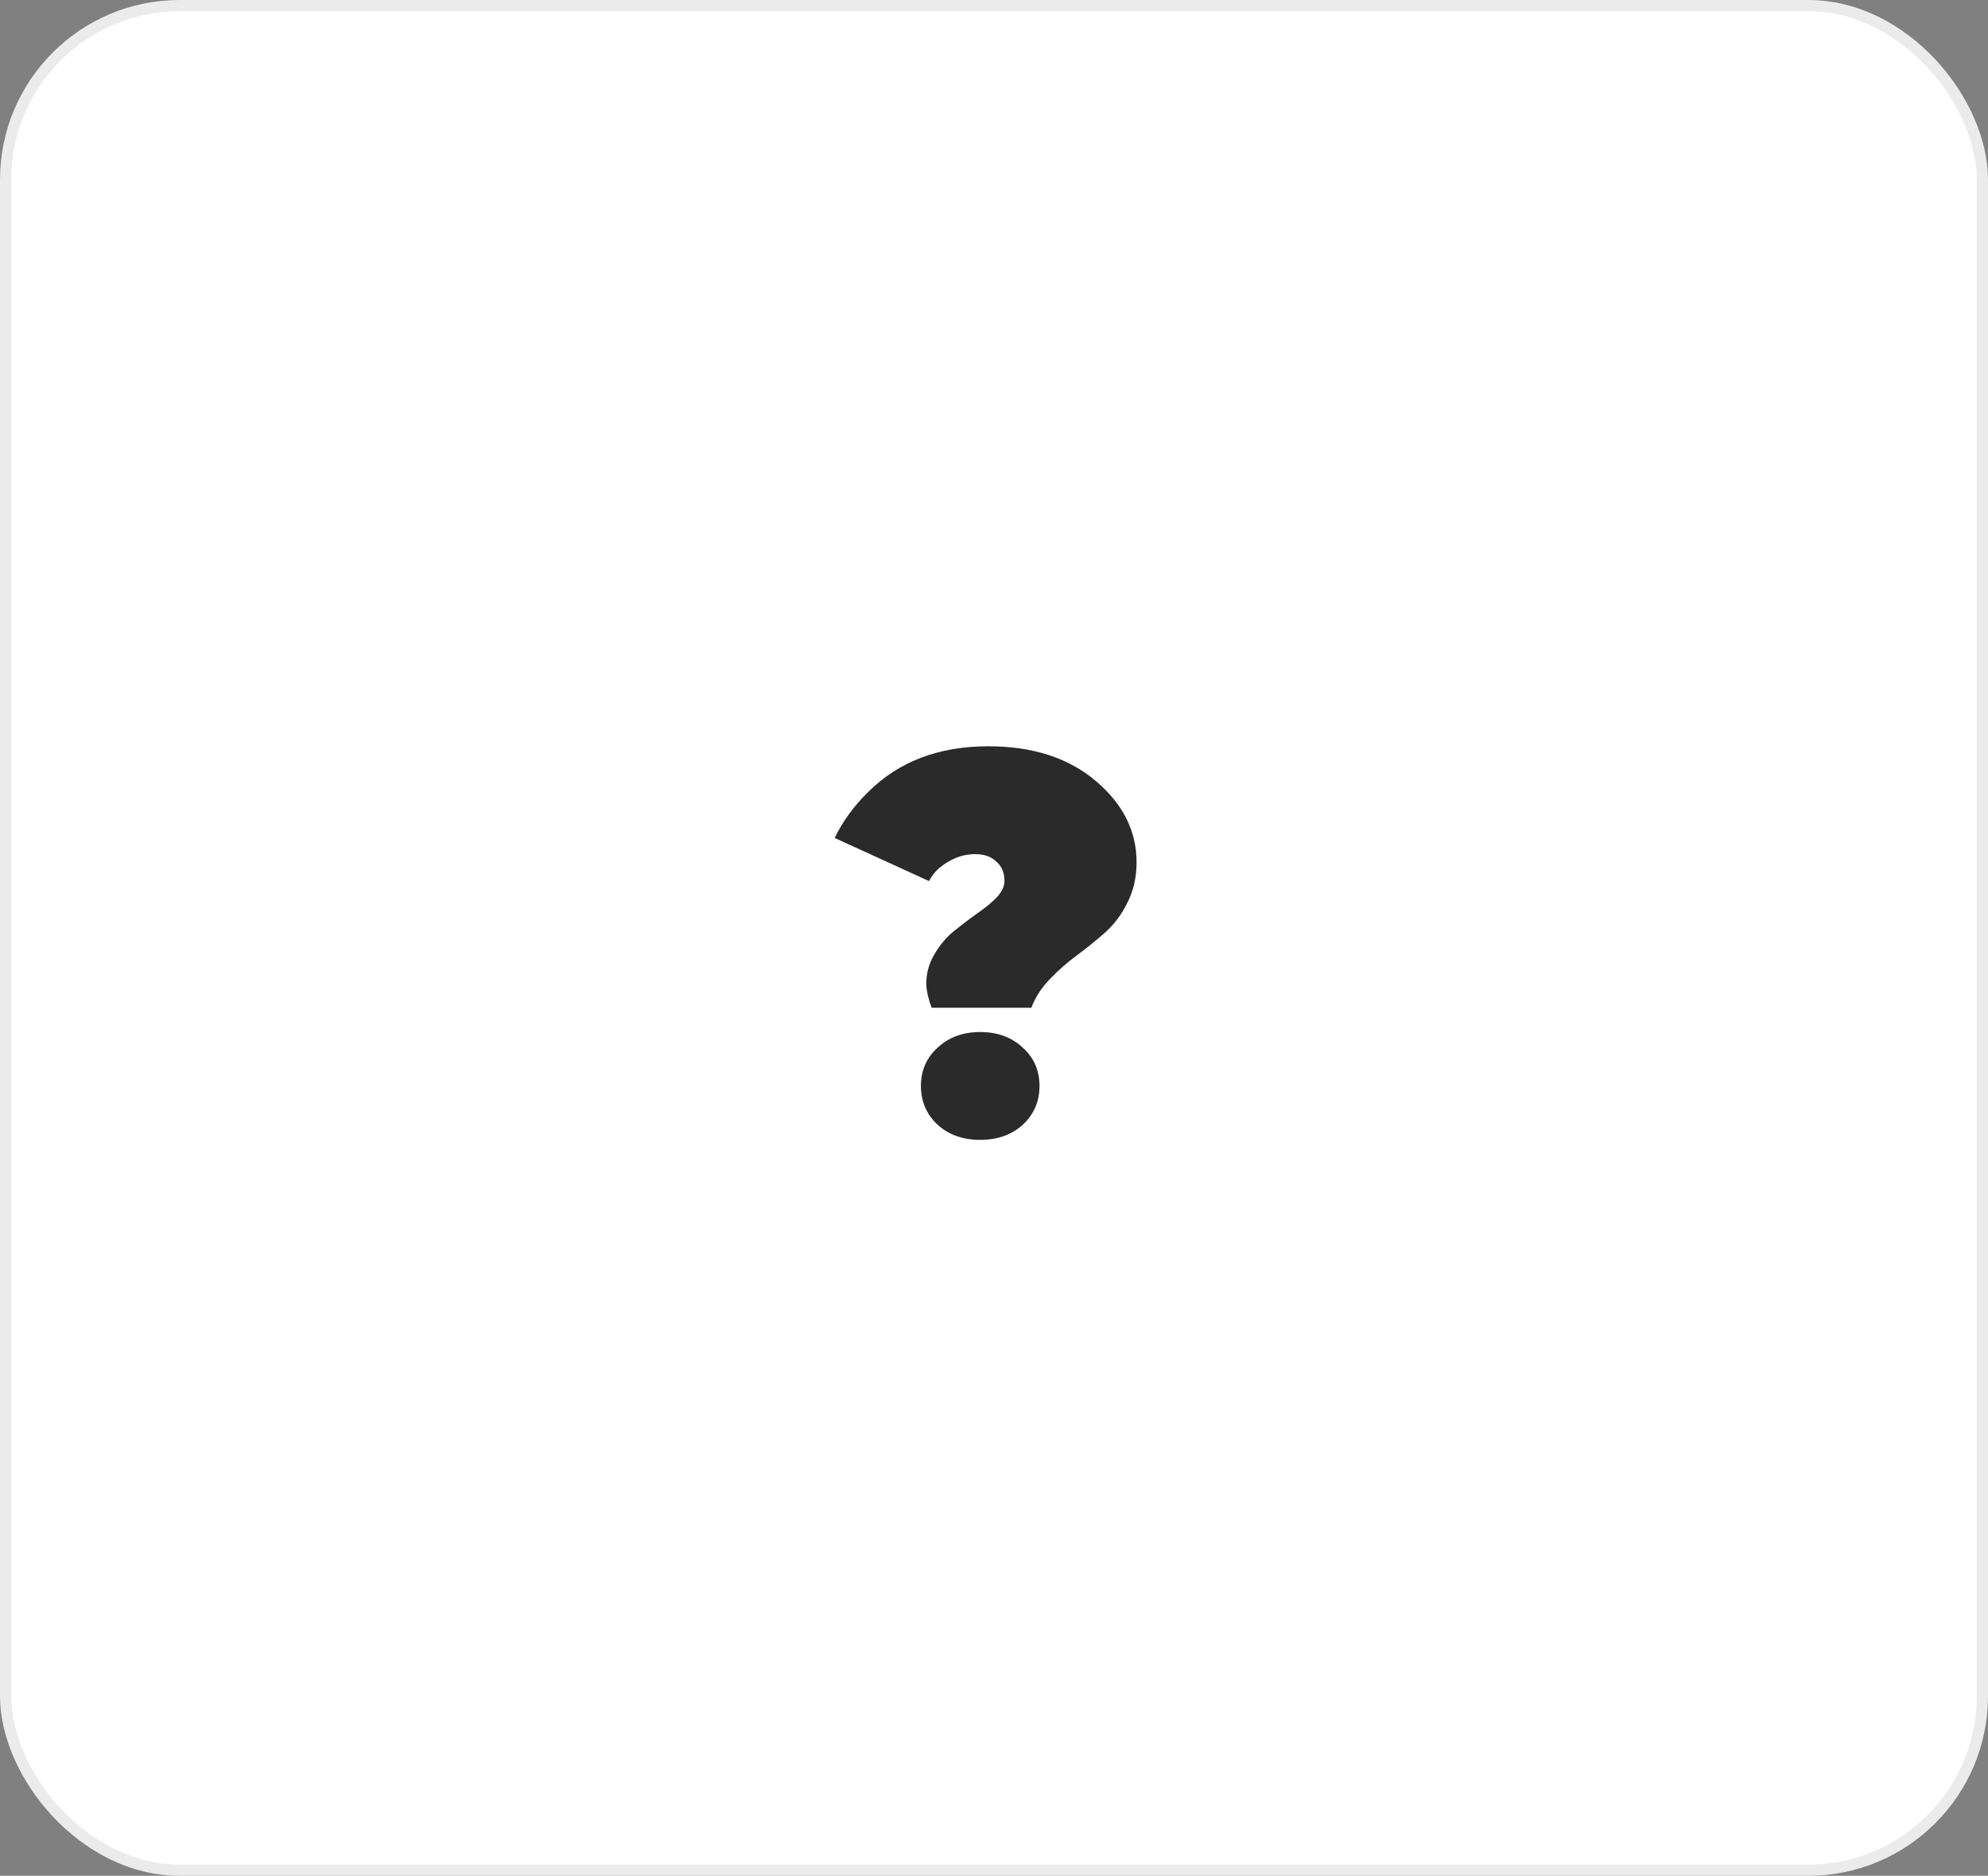 <svg width="177" height="167" viewBox="0 0 177 167" fill="none" xmlns="http://www.w3.org/2000/svg">
<rect x="0" y="0" width="177" height="167" fill="#808080" stroke="none"/>
<rect x="0.5" y="0.5" width="176" height="166" rx="15.5" fill="white"/>
<rect x="0.5" y="0.5" width="176" height="166" rx="15.5" stroke="#EBEBEB"/>
<path d="M91.832 89.72H82.953C82.825 89.4 82.745 89.16 82.713 89C82.552 88.456 82.472 87.976 82.472 87.56C82.472 86.632 82.713 85.768 83.192 84.968C83.672 84.136 84.249 83.448 84.921 82.904C85.593 82.36 86.264 81.848 86.936 81.368C87.641 80.888 88.233 80.408 88.713 79.928C89.192 79.416 89.433 78.92 89.433 78.44C89.433 77.704 89.192 77.128 88.713 76.712C88.264 76.264 87.624 76.04 86.793 76.04C85.704 76.04 84.665 76.44 83.672 77.24C83.288 77.56 82.969 77.96 82.713 78.44L74.312 74.6C75.049 73.096 76.04 71.736 77.288 70.52C80.008 67.8 83.576 66.44 87.993 66.44C91.928 66.44 95.112 67.464 97.544 69.512C99.977 71.56 101.193 73.976 101.193 76.76C101.193 78.104 100.921 79.304 100.377 80.36C99.865 81.416 99.192 82.312 98.361 83.048C97.561 83.752 96.728 84.424 95.865 85.064C95.032 85.672 94.233 86.376 93.465 87.176C92.697 87.976 92.153 88.824 91.832 89.72ZM83.481 93.272C84.472 92.344 85.737 91.88 87.272 91.88C88.808 91.88 90.073 92.344 91.064 93.272C92.056 94.168 92.552 95.304 92.552 96.68C92.552 98.056 92.056 99.208 91.064 100.136C90.073 101.032 88.808 101.48 87.272 101.48C85.737 101.48 84.472 101.032 83.481 100.136C82.489 99.208 81.993 98.056 81.993 96.68C81.993 95.304 82.489 94.168 83.481 93.272Z" fill="#2A2A2A"/>
</svg>
